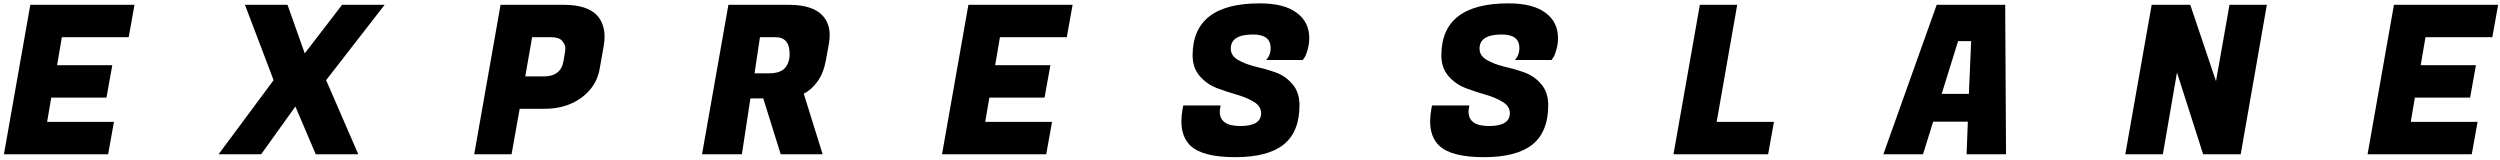 <svg width="470" height="30" viewBox="0 0 470 30" fill="none" xmlns="http://www.w3.org/2000/svg">
<path d="M20.33 29H0.741L5.697 0.905H25.286L24.193 6.992H11.628L10.731 12.26H21.11L20.018 18.347H9.638L8.858 22.913H21.423L20.33 29ZM72.314 0.905L61.31 15.069L67.358 29H59.359L55.535 20.025L49.096 29H41.097L51.437 15.069L46.053 0.905H54.052L57.291 10.036L64.314 0.905H72.314ZM102.34 20.454H97.696L96.174 29H89.151L94.106 0.905H106.008C108.947 0.905 111.042 1.581 112.29 2.934C113.201 3.974 113.656 5.301 113.656 6.914C113.656 7.46 113.604 8.033 113.5 8.631L112.719 13.04C112.329 15.2 111.185 16.981 109.286 18.386C107.387 19.765 105.071 20.454 102.34 20.454ZM103.549 6.992H100.038L98.75 14.367H102.223C104.356 14.367 105.592 13.418 105.93 11.518L106.203 9.919C106.255 9.684 106.281 9.372 106.281 8.982C106.281 8.592 106.086 8.163 105.696 7.694C105.305 7.226 104.59 6.992 103.549 6.992ZM148.256 0.905C151.222 0.905 153.329 1.555 154.577 2.856C155.514 3.844 155.982 5.093 155.982 6.602C155.982 7.122 155.93 7.668 155.826 8.241L155.28 11.284C154.968 12.975 154.421 14.341 153.641 15.382C152.886 16.422 152.041 17.163 151.105 17.606L154.655 29H146.773L143.495 18.503H141.076L139.476 29H131.984L136.94 0.905H148.256ZM145.798 6.992H142.871L141.856 13.782H144.588C145.967 13.782 146.955 13.457 147.554 12.806C148.152 12.13 148.451 11.245 148.451 10.153C148.451 8.046 147.567 6.992 145.798 6.992ZM196.691 29H177.102L182.058 0.905H201.647L200.554 6.992H187.989L187.092 12.26H197.472L196.379 18.347H185.999L185.219 22.913H197.784L196.691 29ZM229.32 21.001C229.32 22.796 230.608 23.693 233.183 23.693C235.785 23.693 237.086 22.887 237.086 21.274C237.086 20.415 236.643 19.713 235.759 19.167C234.874 18.62 233.795 18.165 232.52 17.801C231.271 17.437 230.01 17.02 228.735 16.552C227.486 16.058 226.42 15.303 225.535 14.289C224.651 13.248 224.208 11.961 224.208 10.426C224.208 3.896 228.41 0.632 236.812 0.632C239.882 0.632 242.197 1.217 243.758 2.387C245.345 3.532 246.138 5.132 246.138 7.187C246.138 7.941 246.034 8.67 245.826 9.372C245.644 10.049 245.449 10.53 245.241 10.816L244.929 11.284H238.022C238.594 10.686 238.881 9.932 238.881 9.021C238.881 7.33 237.775 6.485 235.564 6.485C232.78 6.485 231.388 7.369 231.388 9.138C231.388 10.023 231.831 10.725 232.715 11.245C233.6 11.766 234.666 12.182 235.915 12.494C237.19 12.78 238.464 13.144 239.739 13.587C241.014 14.029 242.093 14.77 242.978 15.811C243.862 16.825 244.304 18.152 244.304 19.791C244.304 23.095 243.316 25.553 241.339 27.166C239.362 28.753 236.318 29.546 232.208 29.546C228.098 29.546 225.288 28.818 223.779 27.361C222.661 26.268 222.101 24.76 222.101 22.835C222.101 22.106 222.179 21.313 222.335 20.454L222.453 19.83H229.476L229.398 20.298C229.346 20.558 229.32 20.793 229.32 21.001ZM276.085 21.001C276.085 22.796 277.373 23.693 279.948 23.693C282.549 23.693 283.85 22.887 283.85 21.274C283.85 20.415 283.408 19.713 282.523 19.167C281.639 18.62 280.559 18.165 279.285 17.801C278.036 17.437 276.774 17.02 275.5 16.552C274.251 16.058 273.184 15.303 272.3 14.289C271.415 13.248 270.973 11.961 270.973 10.426C270.973 3.896 275.174 0.632 283.577 0.632C286.647 0.632 288.962 1.217 290.523 2.387C292.11 3.532 292.903 5.132 292.903 7.187C292.903 7.941 292.799 8.67 292.591 9.372C292.409 10.049 292.214 10.53 292.006 10.816L291.693 11.284H284.787C285.359 10.686 285.645 9.932 285.645 9.021C285.645 7.33 284.54 6.485 282.328 6.485C279.545 6.485 278.153 7.369 278.153 9.138C278.153 10.023 278.595 10.725 279.48 11.245C280.364 11.766 281.431 12.182 282.679 12.494C283.954 12.78 285.229 13.144 286.504 13.587C287.778 14.029 288.858 14.77 289.742 15.811C290.627 16.825 291.069 18.152 291.069 19.791C291.069 23.095 290.081 25.553 288.103 27.166C286.126 28.753 283.083 29.546 278.972 29.546C274.862 29.546 272.053 28.818 270.544 27.361C269.425 26.268 268.866 24.76 268.866 22.835C268.866 22.106 268.944 21.313 269.1 20.454L269.217 19.83H276.241L276.163 20.298C276.111 20.558 276.085 20.793 276.085 21.001ZM332.41 29H314.616L319.572 0.905H326.596L322.732 22.913H333.502L332.41 29ZM369.719 29L369.953 22.874H363.437L361.525 29H354.072L364.1 0.905H376.977L377.133 29H369.719ZM368.119 7.733L365.037 17.645H370.148L370.578 7.733H368.119ZM426.168 0.905L421.252 29H414.189L409.272 13.626L406.619 29H399.556L404.512 0.905H411.77L416.608 15.264L419.145 0.905H426.168ZM464.693 29H445.104L450.06 0.905H469.649L468.556 6.992H455.991L455.094 12.26H465.473L464.381 18.347H454.001L453.221 22.913H465.785L464.693 29Z" fill="black"/>
</svg>

